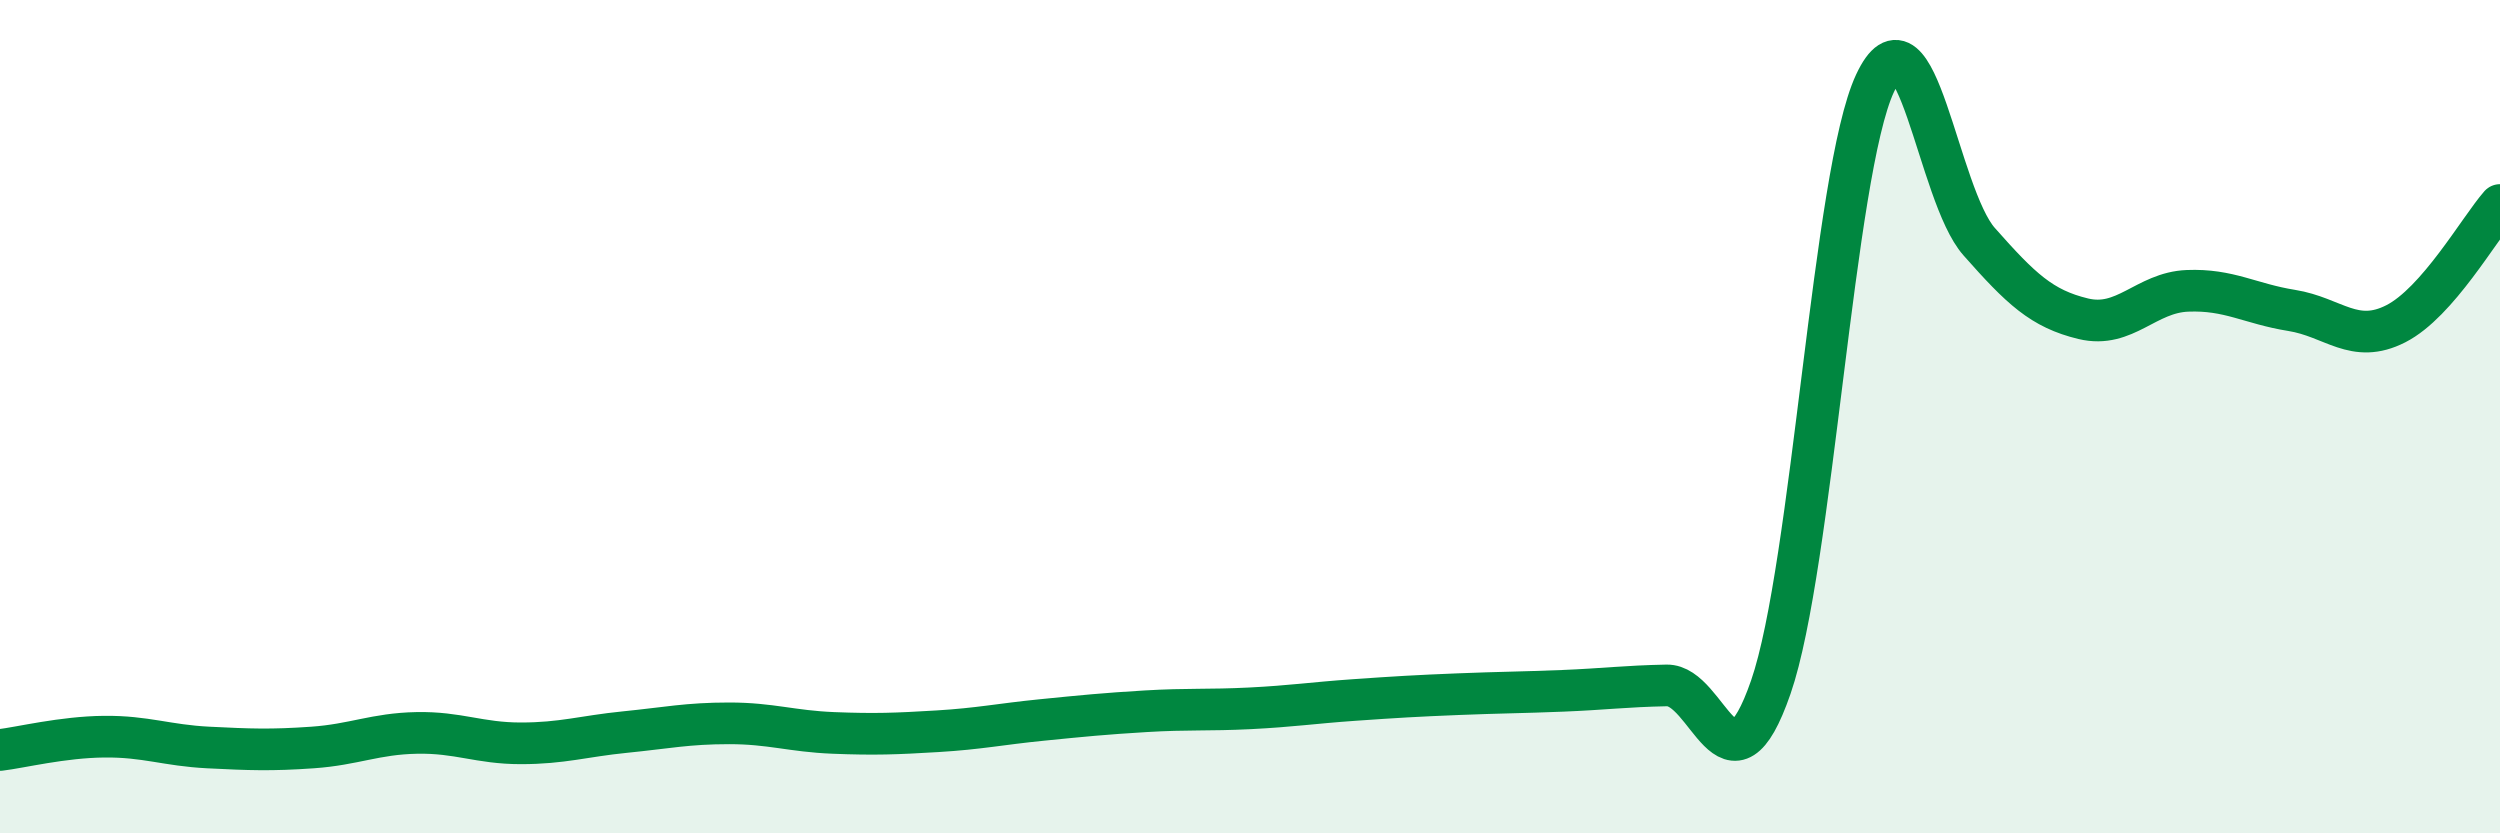
    <svg width="60" height="20" viewBox="0 0 60 20" xmlns="http://www.w3.org/2000/svg">
      <path
        d="M 0,18 C 0.5,17.94 1.5,17.69 2.5,17.68 C 3.5,17.67 4,17.89 5,17.94 C 6,17.99 6.5,18.01 7.5,17.94 C 8.5,17.87 9,17.61 10,17.59 C 11,17.57 11.5,17.84 12.5,17.84 C 13.5,17.84 14,17.67 15,17.57 C 16,17.47 16.5,17.36 17.5,17.36 C 18.5,17.36 19,17.55 20,17.59 C 21,17.63 21.5,17.61 22.5,17.55 C 23.5,17.49 24,17.38 25,17.28 C 26,17.18 26.5,17.13 27.5,17.07 C 28.5,17.01 29,17.05 30,17 C 31,16.95 31.5,16.87 32.5,16.8 C 33.5,16.73 34,16.7 35,16.66 C 36,16.62 36.5,16.62 37.5,16.58 C 38.5,16.54 39,16.47 40,16.45 C 41,16.43 41.5,19.38 42.5,16.49 C 43.5,13.6 44,4.14 45,2 C 46,-0.14 46.5,4.67 47.5,5.8 C 48.5,6.93 49,7.41 50,7.65 C 51,7.89 51.5,7.02 52.5,6.98 C 53.5,6.94 54,7.29 55,7.45 C 56,7.61 56.5,8.28 57.5,7.77 C 58.5,7.26 59.5,5.49 60,4.92L60 20L0 20Z"
        fill="#008740"
        opacity="0.1"
        stroke-linecap="round"
        stroke-linejoin="round"
      />
      <path
        d="M 0,18 C 0.5,17.94 1.5,17.69 2.5,17.68 C 3.5,17.67 4,17.89 5,17.94 C 6,17.99 6.5,18.01 7.5,17.94 C 8.5,17.87 9,17.61 10,17.59 C 11,17.57 11.5,17.84 12.5,17.84 C 13.5,17.84 14,17.67 15,17.57 C 16,17.47 16.5,17.36 17.5,17.36 C 18.5,17.36 19,17.55 20,17.59 C 21,17.63 21.5,17.61 22.5,17.55 C 23.5,17.49 24,17.38 25,17.28 C 26,17.18 26.5,17.13 27.5,17.07 C 28.5,17.01 29,17.05 30,17 C 31,16.95 31.5,16.87 32.5,16.8 C 33.5,16.73 34,16.7 35,16.66 C 36,16.62 36.5,16.62 37.5,16.58 C 38.5,16.54 39,16.47 40,16.45 C 41,16.43 41.5,19.38 42.5,16.49 C 43.5,13.6 44,4.14 45,2 C 46,-0.14 46.5,4.67 47.5,5.8 C 48.5,6.93 49,7.41 50,7.65 C 51,7.89 51.5,7.02 52.5,6.98 C 53.5,6.94 54,7.29 55,7.45 C 56,7.61 56.5,8.28 57.5,7.77 C 58.5,7.26 59.5,5.49 60,4.92"
        stroke="#008740"
        stroke-width="1"
        fill="none"
        stroke-linecap="round"
        stroke-linejoin="round"
      />
    </svg>
  